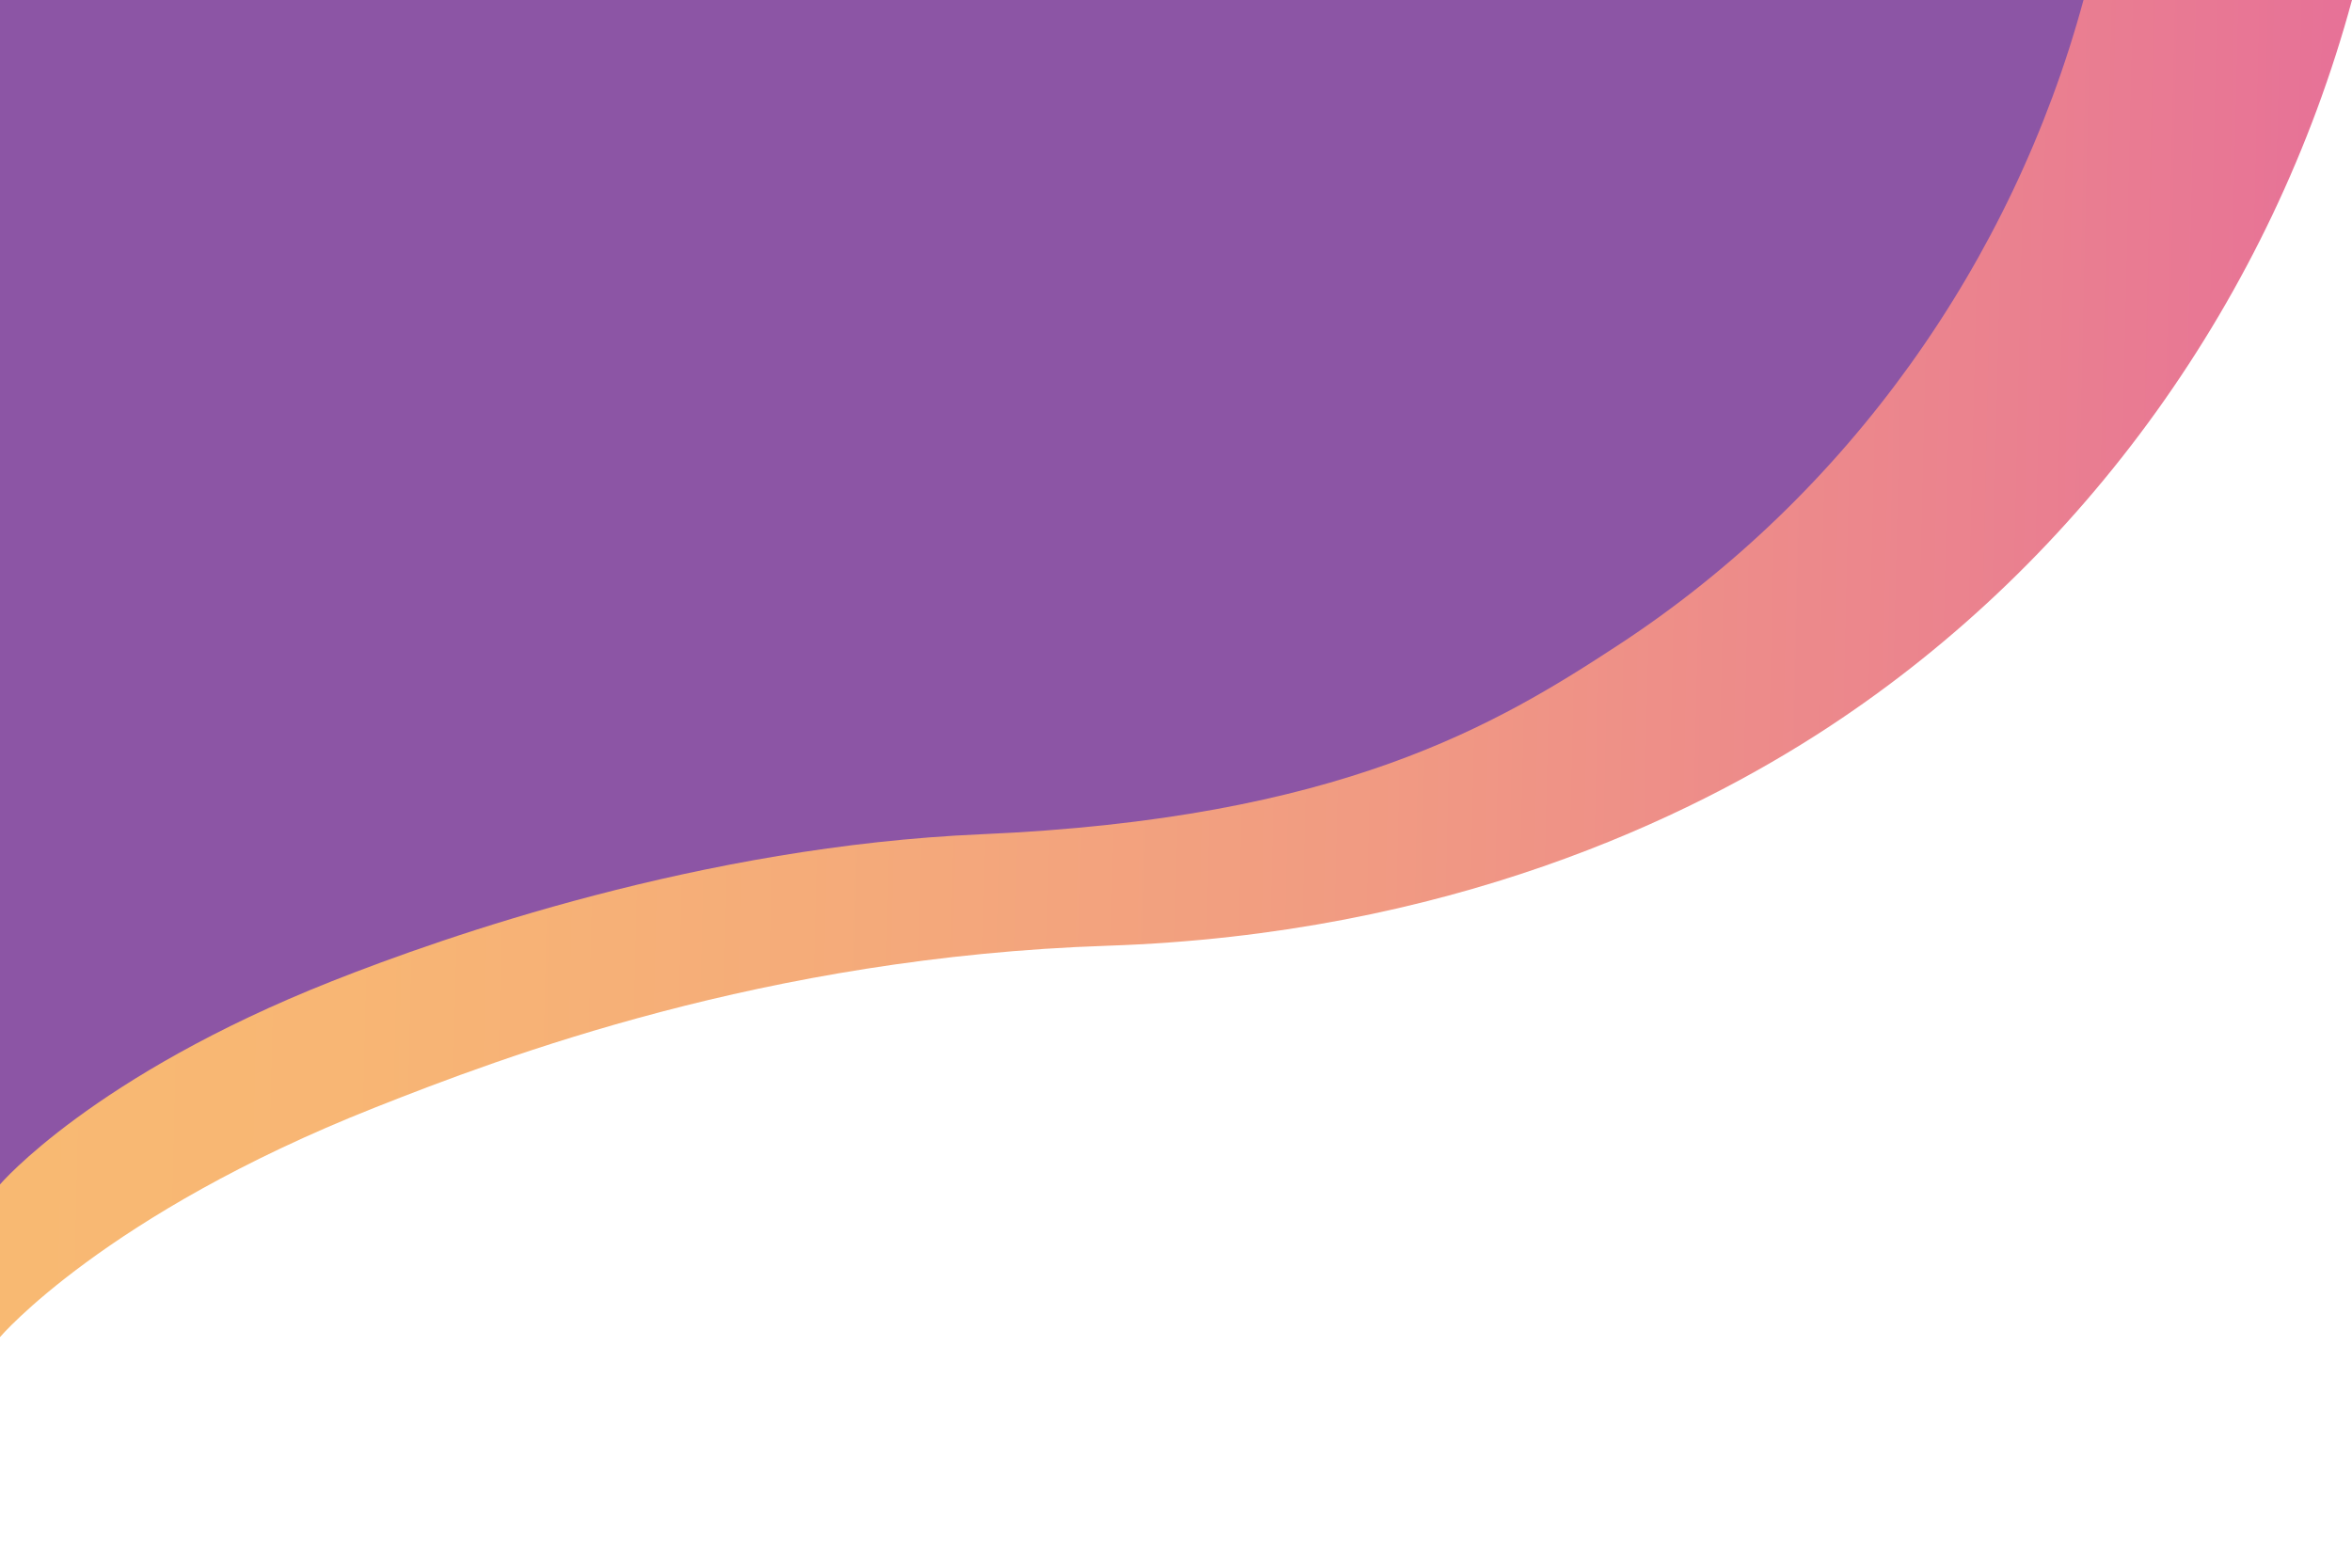 <?xml version="1.0" encoding="utf-8"?>
<!-- Generator: Adobe Illustrator 24.1.3, SVG Export Plug-In . SVG Version: 6.00 Build 0)  -->
<svg version="1.1" xmlns="http://www.w3.org/2000/svg" xmlns:xlink="http://www.w3.org/1999/xlink" x="0px" y="0px"
	 viewBox="0 0 750 500" style="enable-background:new 0 0 750 500;" xml:space="preserve">
<style type="text/css">
	.st0{opacity:0.63;fill:url(#SVGID_1_);}
	.st1{fill:#8C55A5;}
</style>
<g id="Layer_1">
</g>
<g id="Layer_3">
</g>
<g id="Layer_2">
	<linearGradient id="SVGID_1_" gradientUnits="userSpaceOnUse" x1="758.954" y1="222.181" x2="2.405" y2="204.532">
		<stop  offset="0" style="stop-color:#D81B5D"/>
		<stop  offset="0.168" style="stop-color:#DF394D"/>
		<stop  offset="0.416" style="stop-color:#E95F3A"/>
		<stop  offset="0.645" style="stop-color:#EF7A2C"/>
		<stop  offset="0.847" style="stop-color:#F48B23"/>
		<stop  offset="1" style="stop-color:#F59120"/>
	</linearGradient>
	<path class="st0" d="M0,0v426.45c0,0,33.34-39.06,119.47-73.17c40.79-16.15,124.43-48.01,233.76-51.65
		c108.39-3.61,185.58-40.7,229.72-69.65C664.97,178.19,724.39,94.45,750,0H0z"/>
	<path class="st1" d="M0,0v377.76c0,0,29.53-34.6,105.83-64.81c36.13-14.31,118.09-43.03,207.07-46.87
		c114.53-4.94,164.39-34.94,203.49-60.58C589.06,157.85,641.69,83.67,664.38,0H0z"/>
</g>
</svg>
